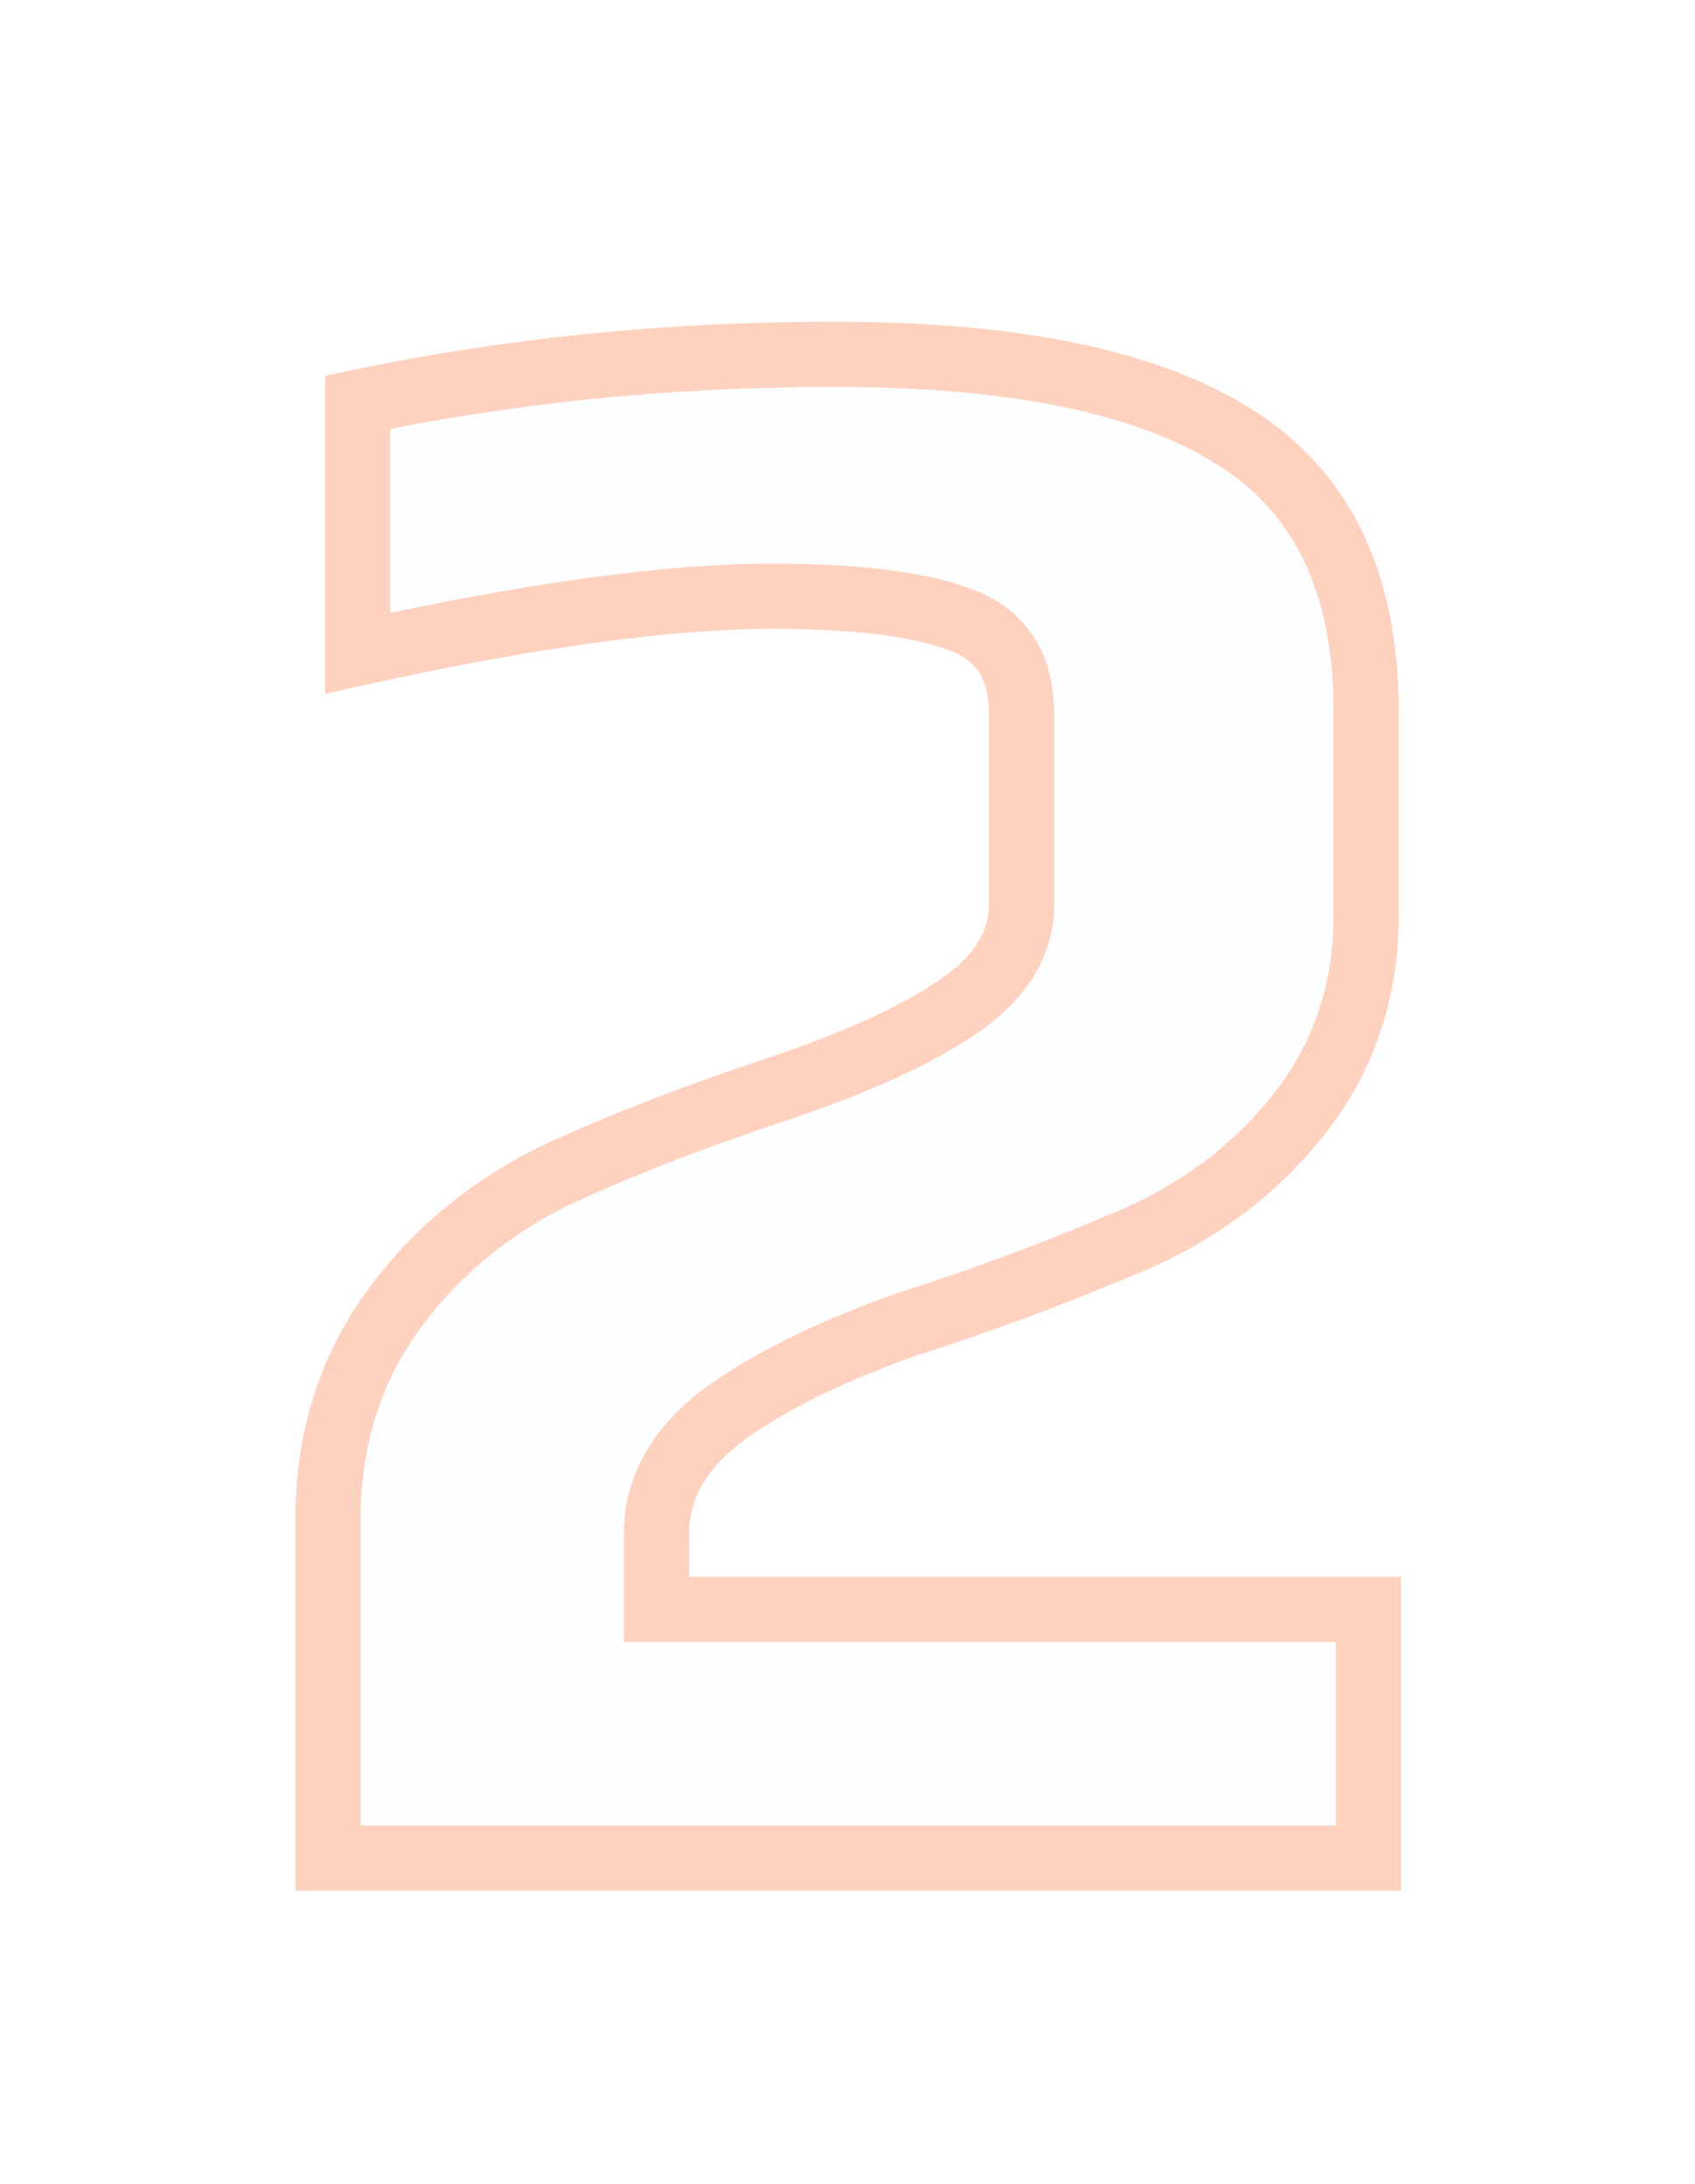 <?xml version="1.0" encoding="UTF-8"?> <svg xmlns="http://www.w3.org/2000/svg" width="52" height="67" viewBox="0 0 52 67" fill="none"> <g opacity="0.4" filter="url(#filter0_d_145_1179)"> <path d="M10.06 46.64C10.06 44.12 10.76 41.927 12.16 40.06C13.56 38.193 15.38 36.77 17.62 35.79C19.393 34.997 21.47 34.203 23.85 33.41C26.23 32.617 28.073 31.777 29.38 30.89C30.687 30.003 31.34 28.953 31.34 27.74V21.93C31.34 20.483 30.757 19.527 29.59 19.06C28.33 18.547 26.37 18.29 23.71 18.29C20.49 18.29 16.243 18.873 10.97 20.04V12.34C15.637 11.36 20.513 10.87 25.6 10.87C31.107 10.87 35.19 11.71 37.85 13.39C40.557 15.07 41.91 17.87 41.91 21.79V28.09C41.91 30.47 41.187 32.547 39.74 34.32C38.34 36.047 36.52 37.353 34.28 38.24C32.18 39.127 30.033 39.92 27.84 40.62C25.46 41.46 23.57 42.393 22.17 43.42C20.817 44.447 20.14 45.66 20.14 47.06V49.37H41.98V57H10.06V46.64Z" fill="#65B9F4" fill-opacity="0.05" shape-rendering="crispEdges"></path> <path d="M12.16 40.06L11.36 39.46L11.36 39.46L12.16 40.06ZM17.62 35.79L18.021 36.706L18.028 36.703L17.62 35.79ZM23.85 33.41L24.166 34.359L24.166 34.359L23.85 33.41ZM29.38 30.89L28.819 30.062L28.819 30.062L29.38 30.89ZM29.59 19.06L29.213 19.986L29.219 19.988L29.59 19.06ZM10.97 20.04H9.97V21.285L11.186 21.016L10.97 20.04ZM10.97 12.34L10.764 11.361L9.97 11.528V12.34H10.97ZM37.85 13.39L37.316 14.236L37.323 14.24L37.85 13.39ZM39.74 34.32L38.965 33.688L38.963 33.69L39.74 34.32ZM34.28 38.24L33.912 37.31L33.901 37.314L33.891 37.319L34.28 38.24ZM27.84 40.62L27.536 39.667L27.521 39.672L27.507 39.677L27.84 40.62ZM22.17 43.42L21.579 42.614L21.572 42.618L21.566 42.623L22.17 43.42ZM20.14 49.37H19.14V50.37H20.14V49.37ZM41.98 49.37H42.98V48.37H41.98V49.37ZM41.98 57V58H42.98V57H41.98ZM10.06 57H9.06V58H10.06V57ZM11.06 46.64C11.06 44.318 11.7 42.339 12.96 40.66L11.36 39.46C9.82 41.514 9.06 43.922 9.06 46.64H11.06ZM12.96 40.66C14.251 38.938 15.931 37.62 18.021 36.706L17.219 34.874C14.829 35.92 12.869 37.449 11.36 39.46L12.96 40.66ZM18.028 36.703C19.764 35.926 21.809 35.144 24.166 34.359L23.534 32.461C21.131 33.262 19.022 34.067 17.212 34.877L18.028 36.703ZM24.166 34.359C26.588 33.551 28.528 32.677 29.942 31.718L28.819 30.062C27.619 30.877 25.872 31.682 23.534 32.461L24.166 34.359ZM29.942 31.718C31.43 30.707 32.34 29.382 32.34 27.74H30.34C30.34 28.524 29.943 29.299 28.819 30.062L29.942 31.718ZM32.34 27.74V21.93H30.34V27.74H32.34ZM32.34 21.93C32.34 21.076 32.168 20.282 31.756 19.607C31.339 18.922 30.72 18.435 29.961 18.131L29.219 19.988C29.627 20.152 29.883 20.377 30.049 20.648C30.221 20.93 30.34 21.338 30.34 21.93H32.34ZM29.967 18.134C28.521 17.545 26.4 17.29 23.71 17.29V19.29C26.34 19.29 28.139 19.549 29.213 19.986L29.967 18.134ZM23.71 17.29C20.385 17.29 16.058 17.89 10.754 19.064L11.186 21.016C16.429 19.856 20.595 19.29 23.71 19.29V17.29ZM11.97 20.04V12.34H9.97V20.04H11.97ZM11.175 13.319C15.77 12.354 20.578 11.87 25.6 11.87V9.87C20.449 9.87 15.503 10.366 10.764 11.361L11.175 13.319ZM25.6 11.87C31.042 11.87 34.896 12.707 37.316 14.236L38.384 12.544C35.484 10.713 31.172 9.87 25.6 9.87V11.87ZM37.323 14.24C39.665 15.693 40.91 18.124 40.91 21.79H42.91C42.91 17.616 41.449 14.447 38.377 12.54L37.323 14.24ZM40.91 21.79V28.09H42.91V21.79H40.91ZM40.91 28.09C40.91 30.25 40.26 32.101 38.965 33.688L40.515 34.952C42.113 32.993 42.91 30.69 42.91 28.09H40.91ZM38.963 33.69C37.68 35.272 36.006 36.481 33.912 37.31L34.648 39.17C37.034 38.225 39 36.821 40.517 34.95L38.963 33.69ZM33.891 37.319C31.819 38.194 29.701 38.976 27.536 39.667L28.144 41.573C30.366 40.864 32.541 40.06 34.669 39.161L33.891 37.319ZM27.507 39.677C25.073 40.536 23.085 41.509 21.579 42.614L22.761 44.226C24.055 43.278 25.847 42.384 28.173 41.563L27.507 39.677ZM21.566 42.623C20.023 43.794 19.14 45.279 19.14 47.06H21.14C21.14 46.041 21.611 45.099 22.774 44.217L21.566 42.623ZM19.14 47.06V49.37H21.14V47.06H19.14ZM20.14 50.37H41.98V48.37H20.14V50.37ZM40.98 49.37V57H42.98V49.37H40.98ZM41.98 56H10.06V58H41.98V56ZM11.06 57V46.64H9.06V57H11.06Z" fill="#FF8B60"></path> </g> <defs> <filter id="filter0_d_145_1179" x="0.06" y="0.869" width="51.92" height="66.131" filterUnits="userSpaceOnUse" color-interpolation-filters="sRGB"> <feFlood flood-opacity="0" result="BackgroundImageFix"></feFlood> <feColorMatrix in="SourceAlpha" type="matrix" values="0 0 0 0 0 0 0 0 0 0 0 0 0 0 0 0 0 0 127 0" result="hardAlpha"></feColorMatrix> <feOffset></feOffset> <feGaussianBlur stdDeviation="5"></feGaussianBlur> <feComposite in2="hardAlpha" operator="out"></feComposite> <feColorMatrix type="matrix" values="0 0 0 0 0.643 0 0 0 0 0.894 0 0 0 0 0.929 0 0 0 0.15 0"></feColorMatrix> <feBlend mode="normal" in2="BackgroundImageFix" result="effect1_dropShadow_145_1179"></feBlend> <feBlend mode="normal" in="SourceGraphic" in2="effect1_dropShadow_145_1179" result="shape"></feBlend> </filter> </defs> </svg> 